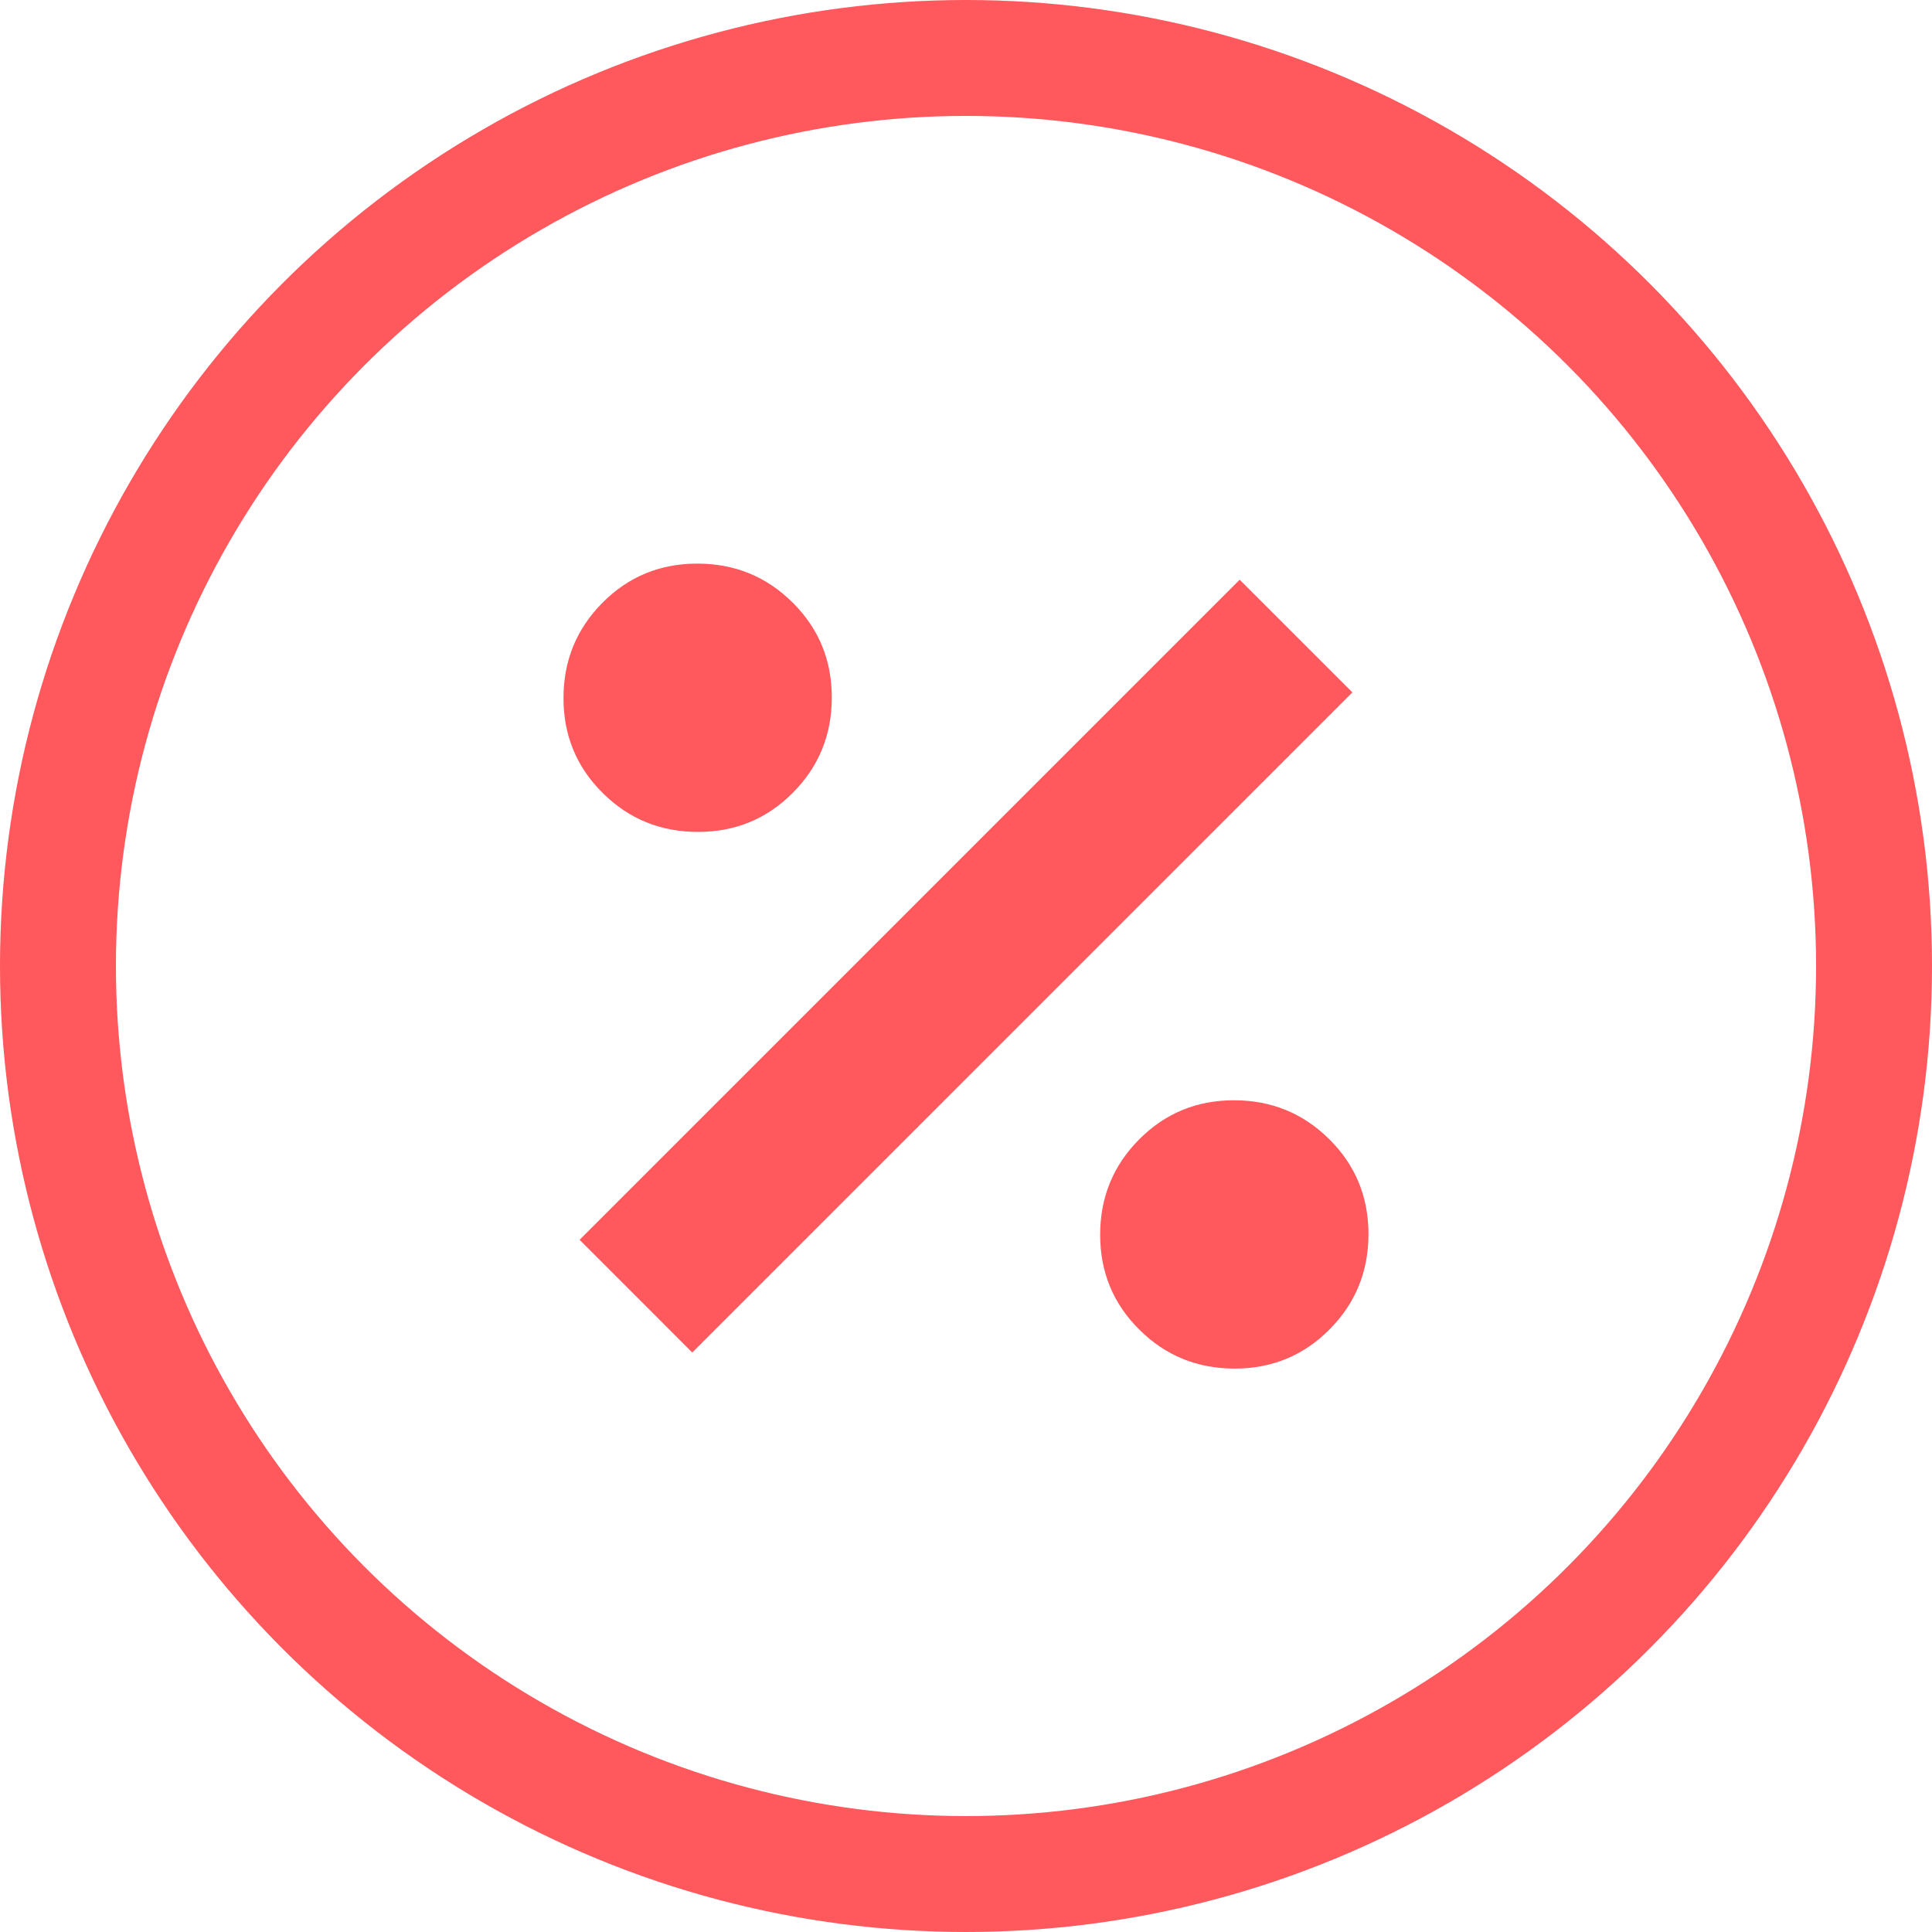 <svg xmlns="http://www.w3.org/2000/svg" width="50" height="50" viewBox="0 0 50 50" fill="none"><circle cx="25" cy="25" r="23.5" stroke="#FF585D" stroke-width="3"></circle><path d="M31.952 35.419C32.919 35.419 33.738 35.081 34.409 34.404C35.081 33.727 35.416 32.906 35.416 31.939C35.416 30.972 35.078 30.153 34.401 29.482C33.724 28.811 32.903 28.475 31.936 28.475C30.969 28.475 30.15 28.813 29.479 29.49C28.808 30.167 28.472 30.988 28.472 31.955C28.472 32.922 28.81 33.741 29.487 34.412C30.164 35.084 30.985 35.419 31.952 35.419ZM17.916 35.003L35 17.919L32.083 15.003L15 32.086L17.916 35.003ZM18.063 21.53C19.03 21.53 19.849 21.192 20.52 20.515C21.192 19.838 21.527 19.017 21.527 18.05C21.527 17.083 21.189 16.264 20.512 15.593C19.836 14.922 19.014 14.586 18.047 14.586C17.08 14.586 16.261 14.924 15.59 15.601C14.919 16.278 14.583 17.1 14.583 18.066C14.583 19.033 14.921 19.852 15.598 20.523C16.275 21.195 17.097 21.53 18.063 21.53Z" fill="#FF585D"></path></svg>